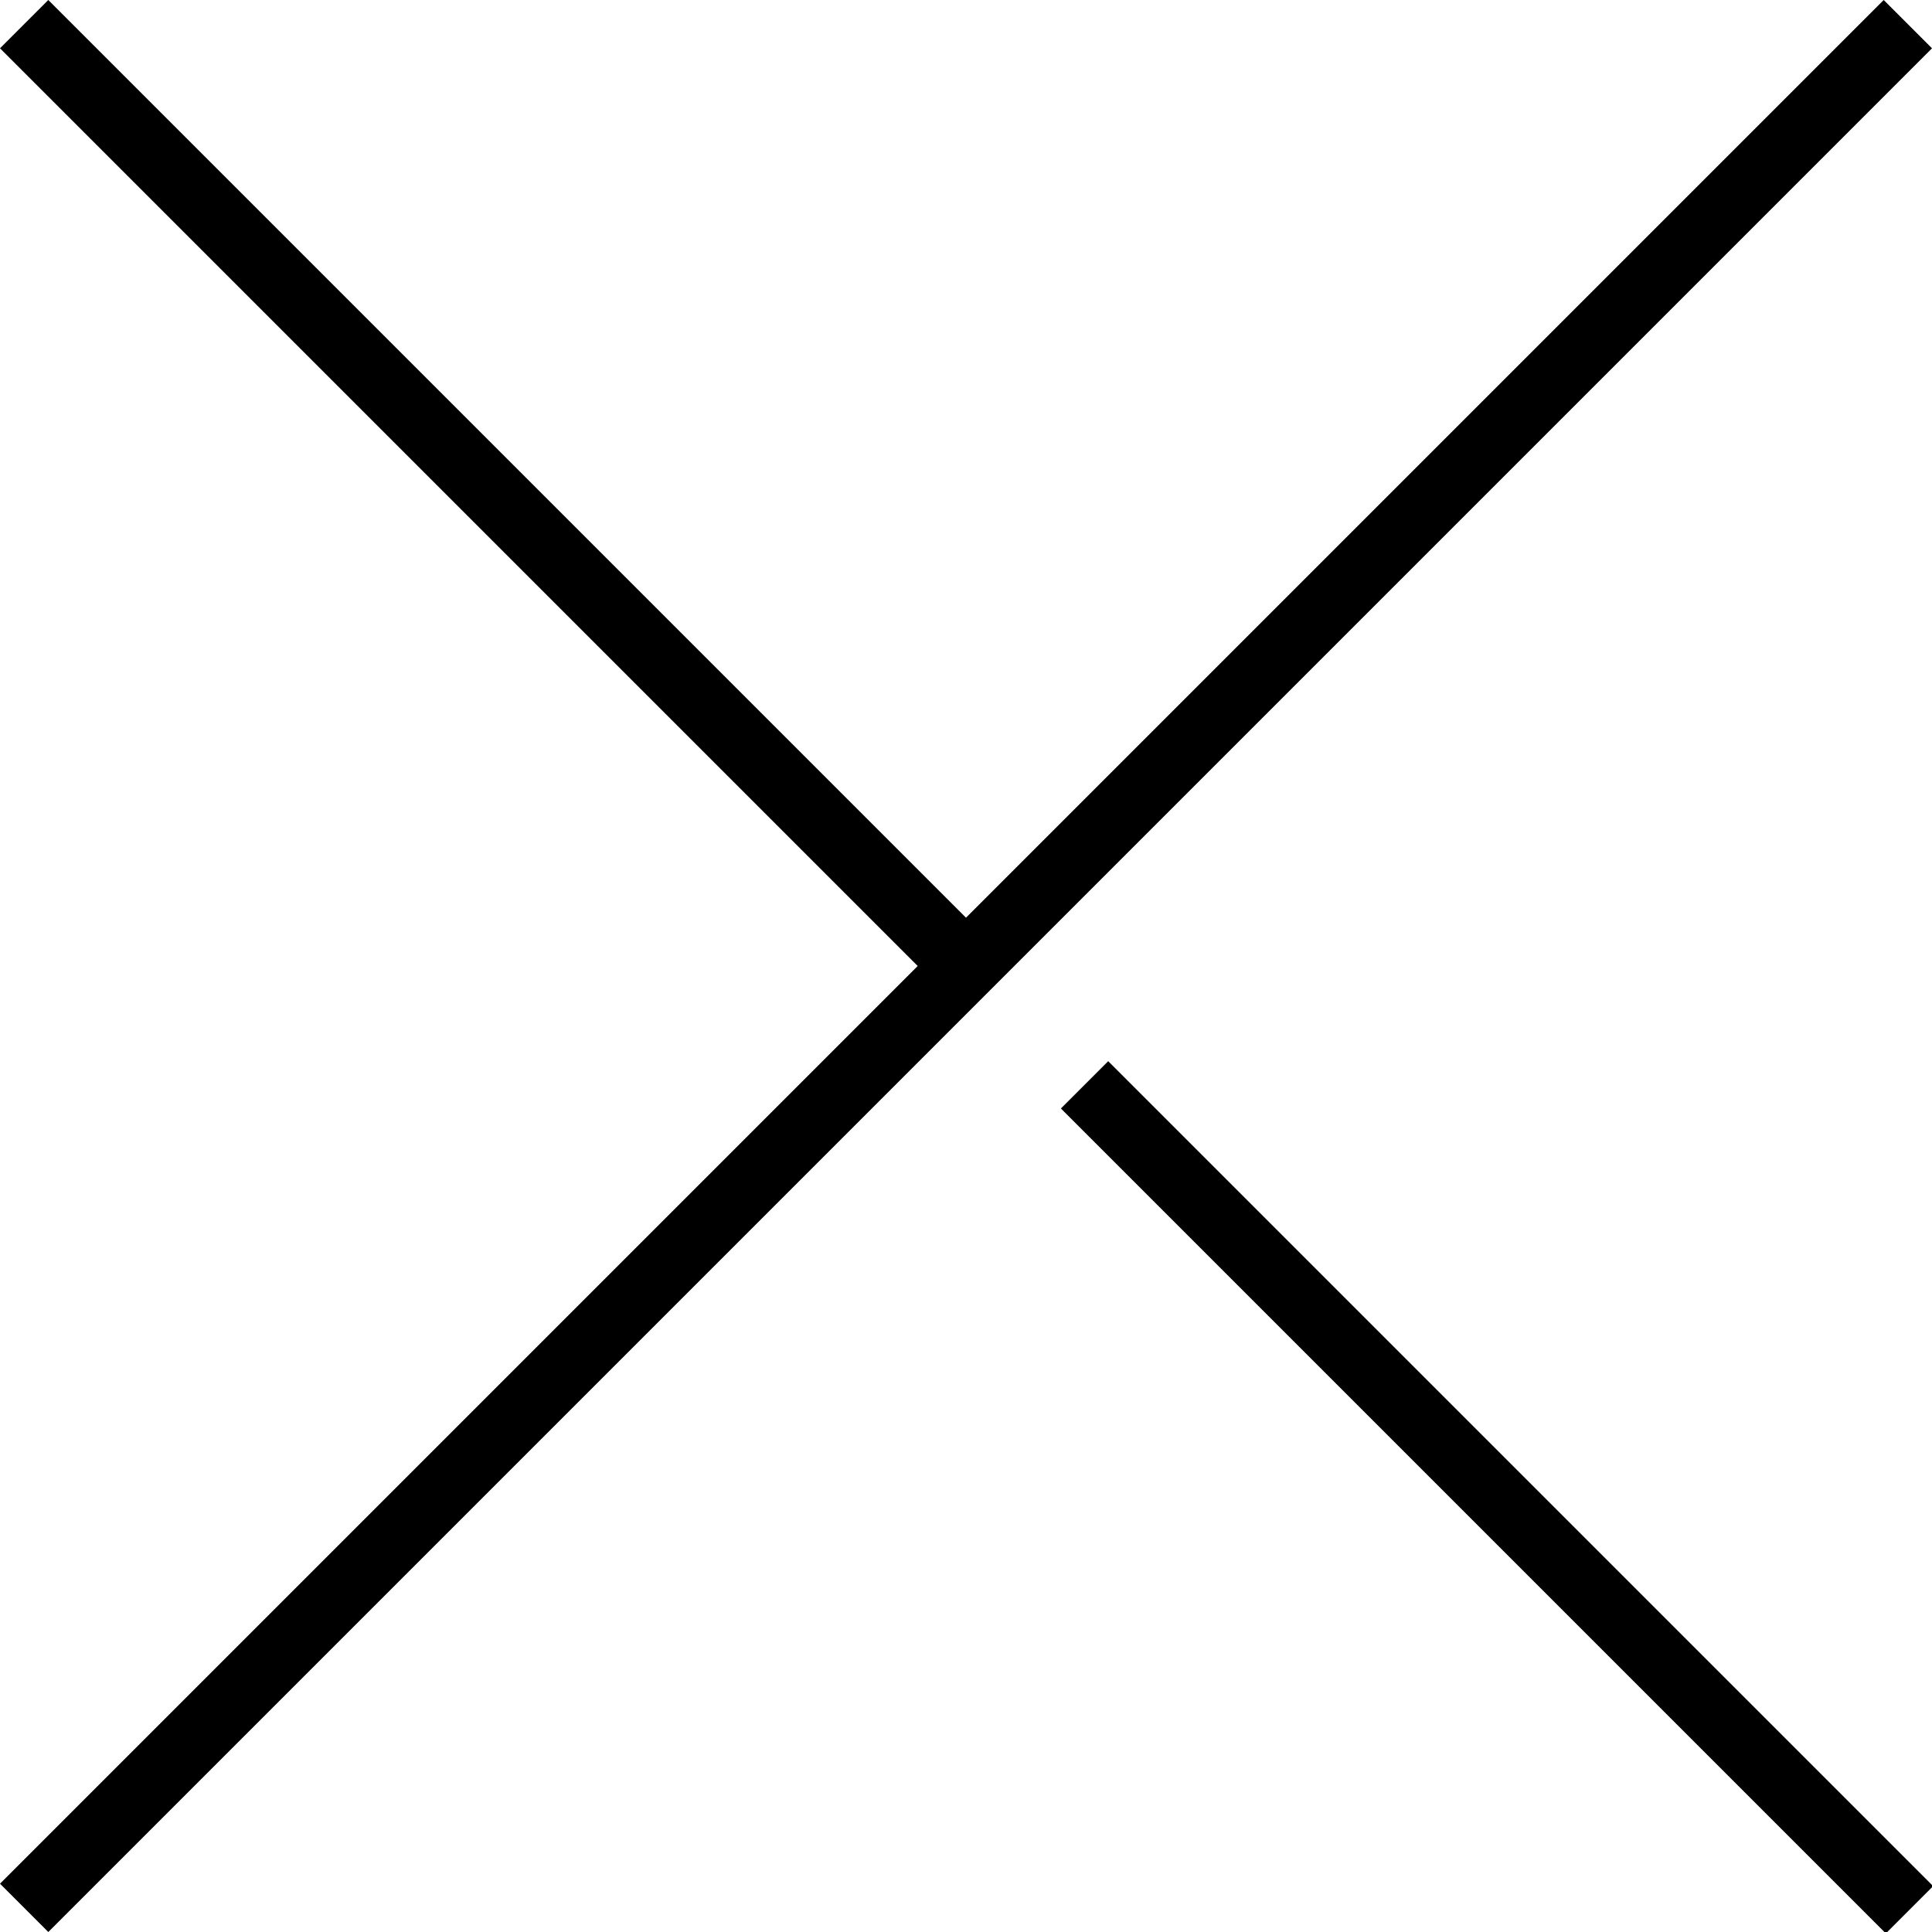 <?xml version="1.0" encoding="UTF-8"?>
<svg id="_レイヤー_2" xmlns="http://www.w3.org/2000/svg" version="1.1" viewBox="0 0 52 52">
  <!-- Generator: Adobe Illustrator 29.1.0, SVG Export Plug-In . SVG Version: 2.1.0 Build 142)  -->
  <g id="_展開パターン">
    <g>
      <polygon points="52 1.3 50.7 0 26 24.7 1.3 0 0 1.3 24.7 26 0 50.7 1.3 52 26 27.3 27.3 26 52 1.3"/>
      <rect x="39.4" y="24.6" width="1.8" height="31.4" transform="translate(-16.7 40.3) rotate(-45)"/>
    </g>
  </g>
</svg>